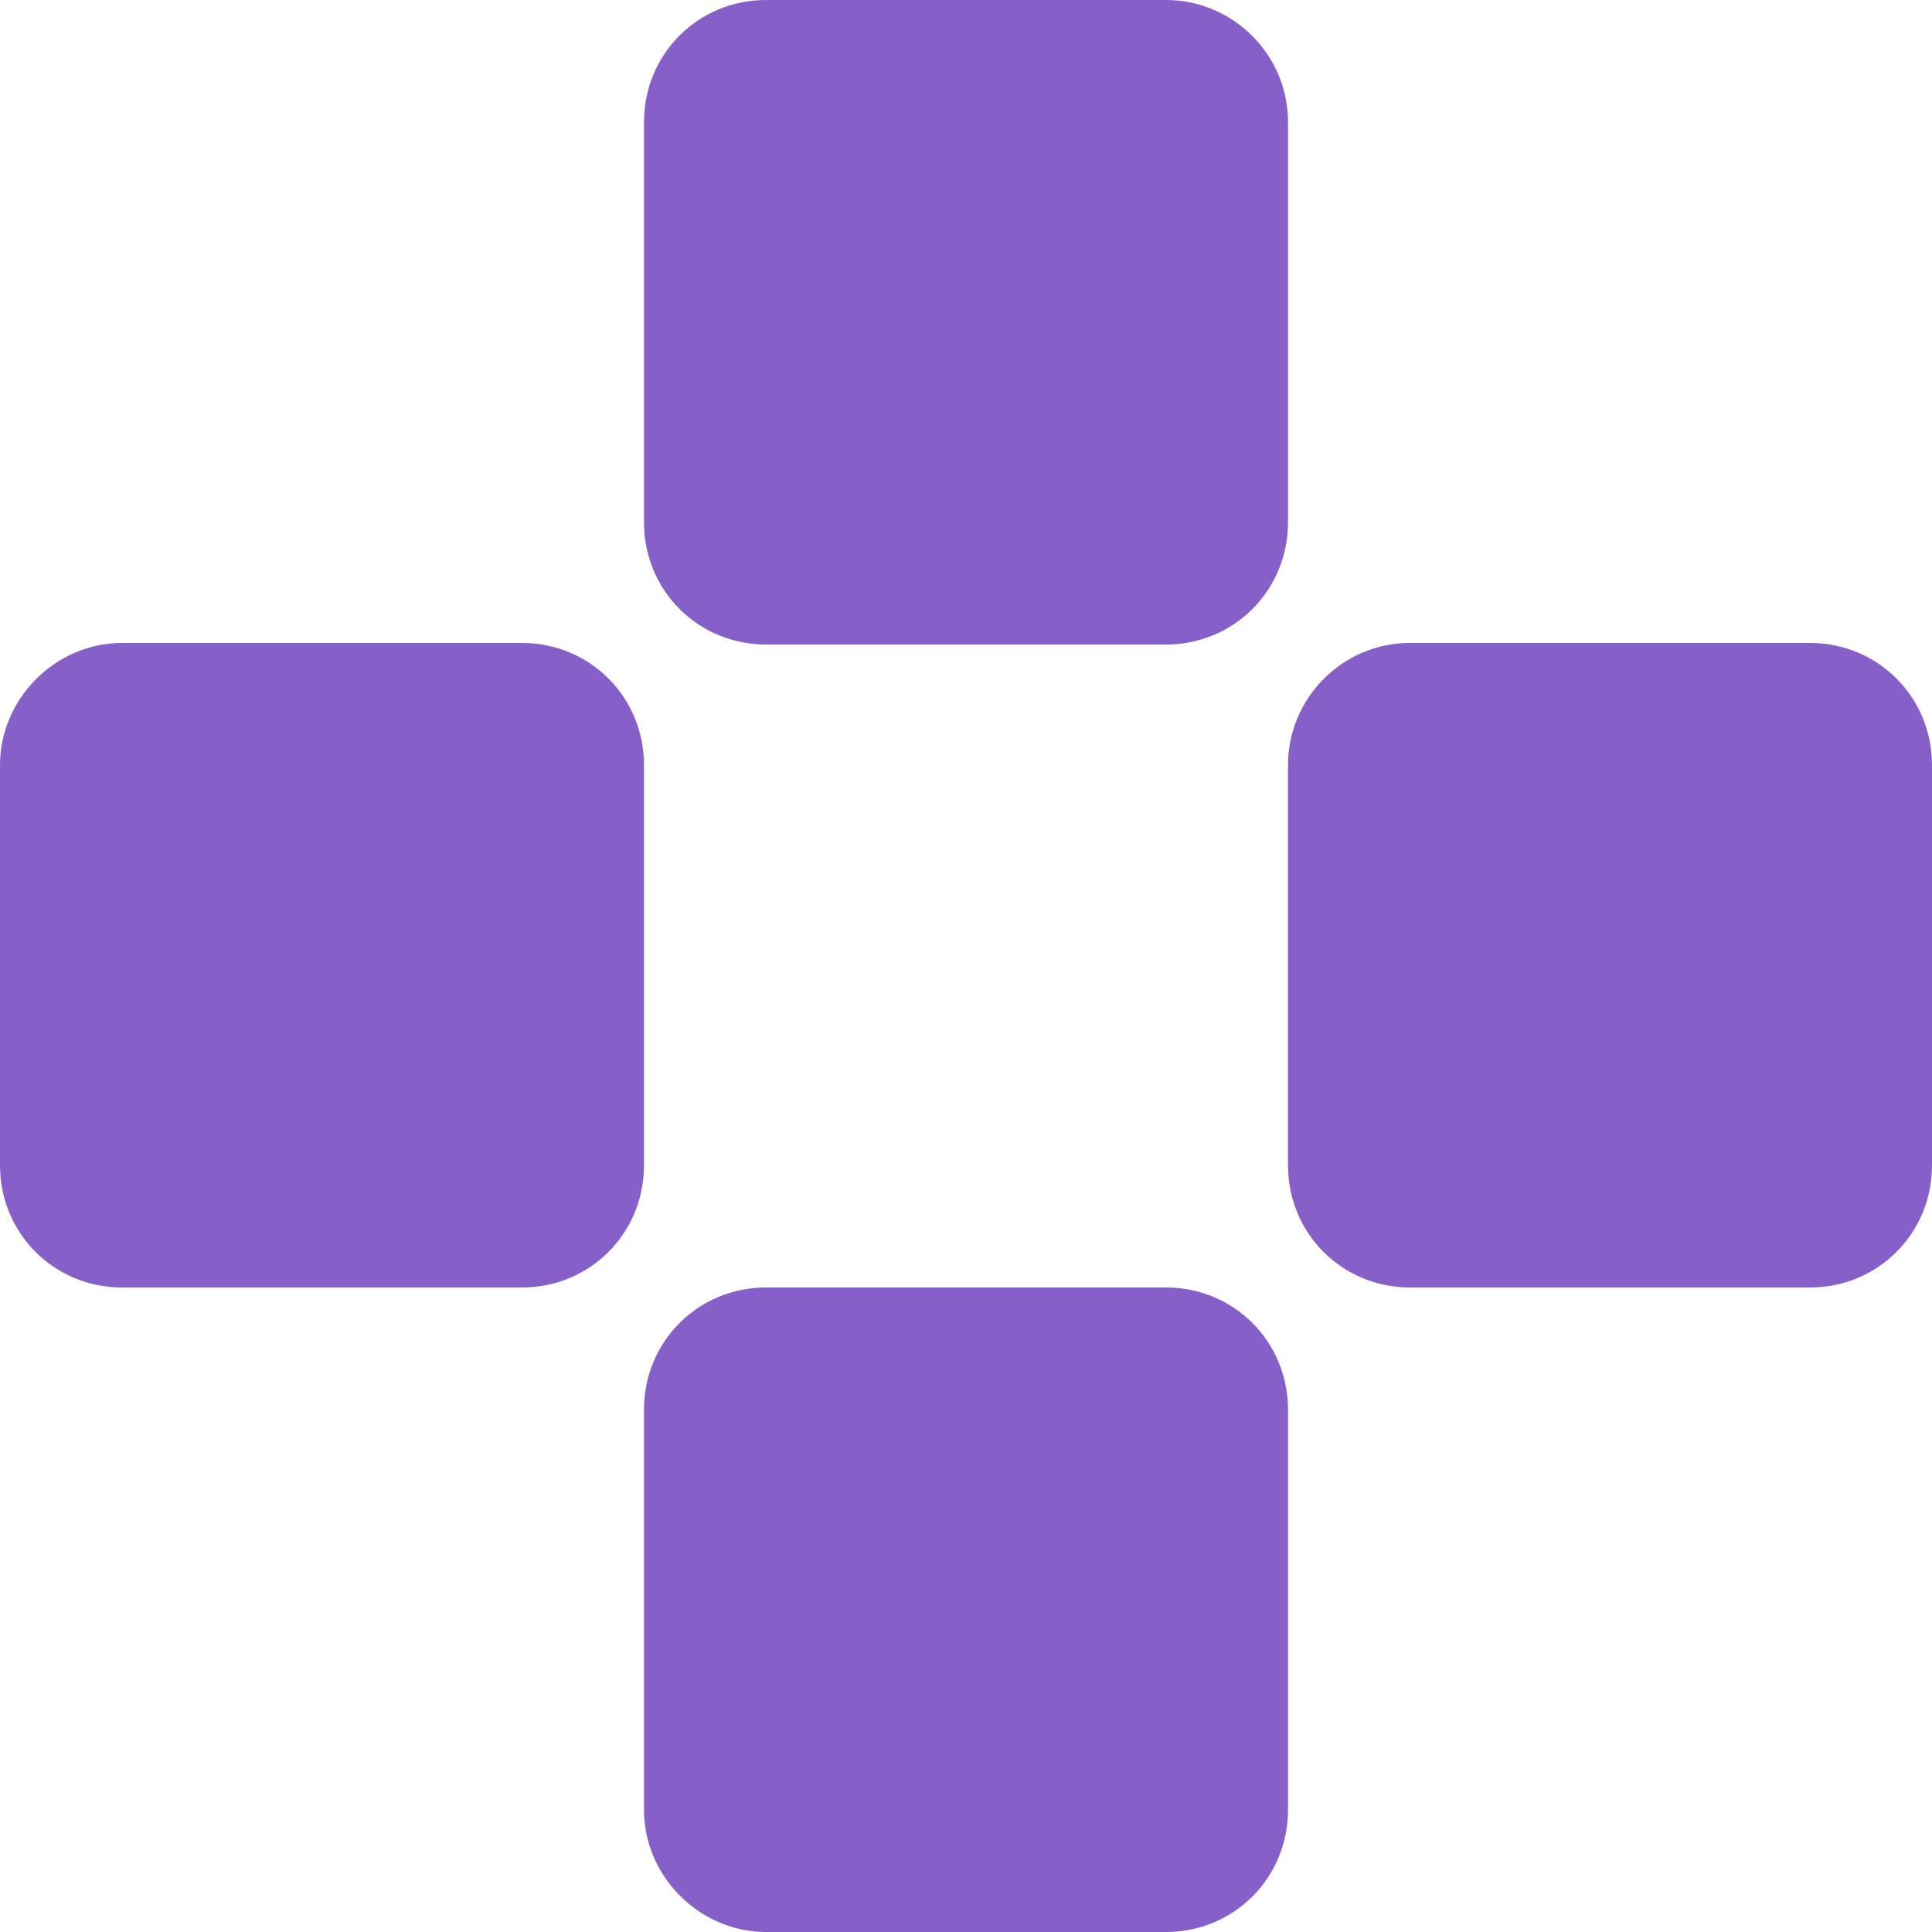 <svg width="48" height="48" viewBox="0 0 48 48" fill="none" xmlns="http://www.w3.org/2000/svg">
<path d="M28.969 0H19.031C17.343 0 16 1.344 16 3.034V12.979C16 14.669 17.343 16.013 19.031 16.013H28.969C30.657 16.013 32 14.669 32 12.979V3.034C32 1.344 30.619 0 28.969 0Z" fill="#875FC8"/>
<path d="M19.031 48H28.969C30.657 48 32 46.656 32 44.966V35.021C32 33.331 30.657 31.987 28.969 31.987H19.031C17.343 31.987 16 33.331 16 35.021V44.966C16 46.618 17.381 48 19.031 48Z" fill="#875FC8"/>
<path d="M32 19.008V28.953C32 30.643 33.343 31.987 35.031 31.987H44.969C46.657 31.987 48 30.643 48 28.953V19.008C48 17.318 46.657 15.974 44.969 15.974H35.031C33.343 15.974 32 17.356 32 19.008Z" fill="#875FC8"/>
<path d="M0 19.008V28.953C0 30.643 1.343 31.987 3.031 31.987H12.969C14.657 31.987 16 30.643 16 28.953V19.008C16 17.318 14.657 15.974 12.969 15.974H3.031C1.381 15.974 0 17.356 0 19.008Z" fill="#875FC8"/>
</svg>
